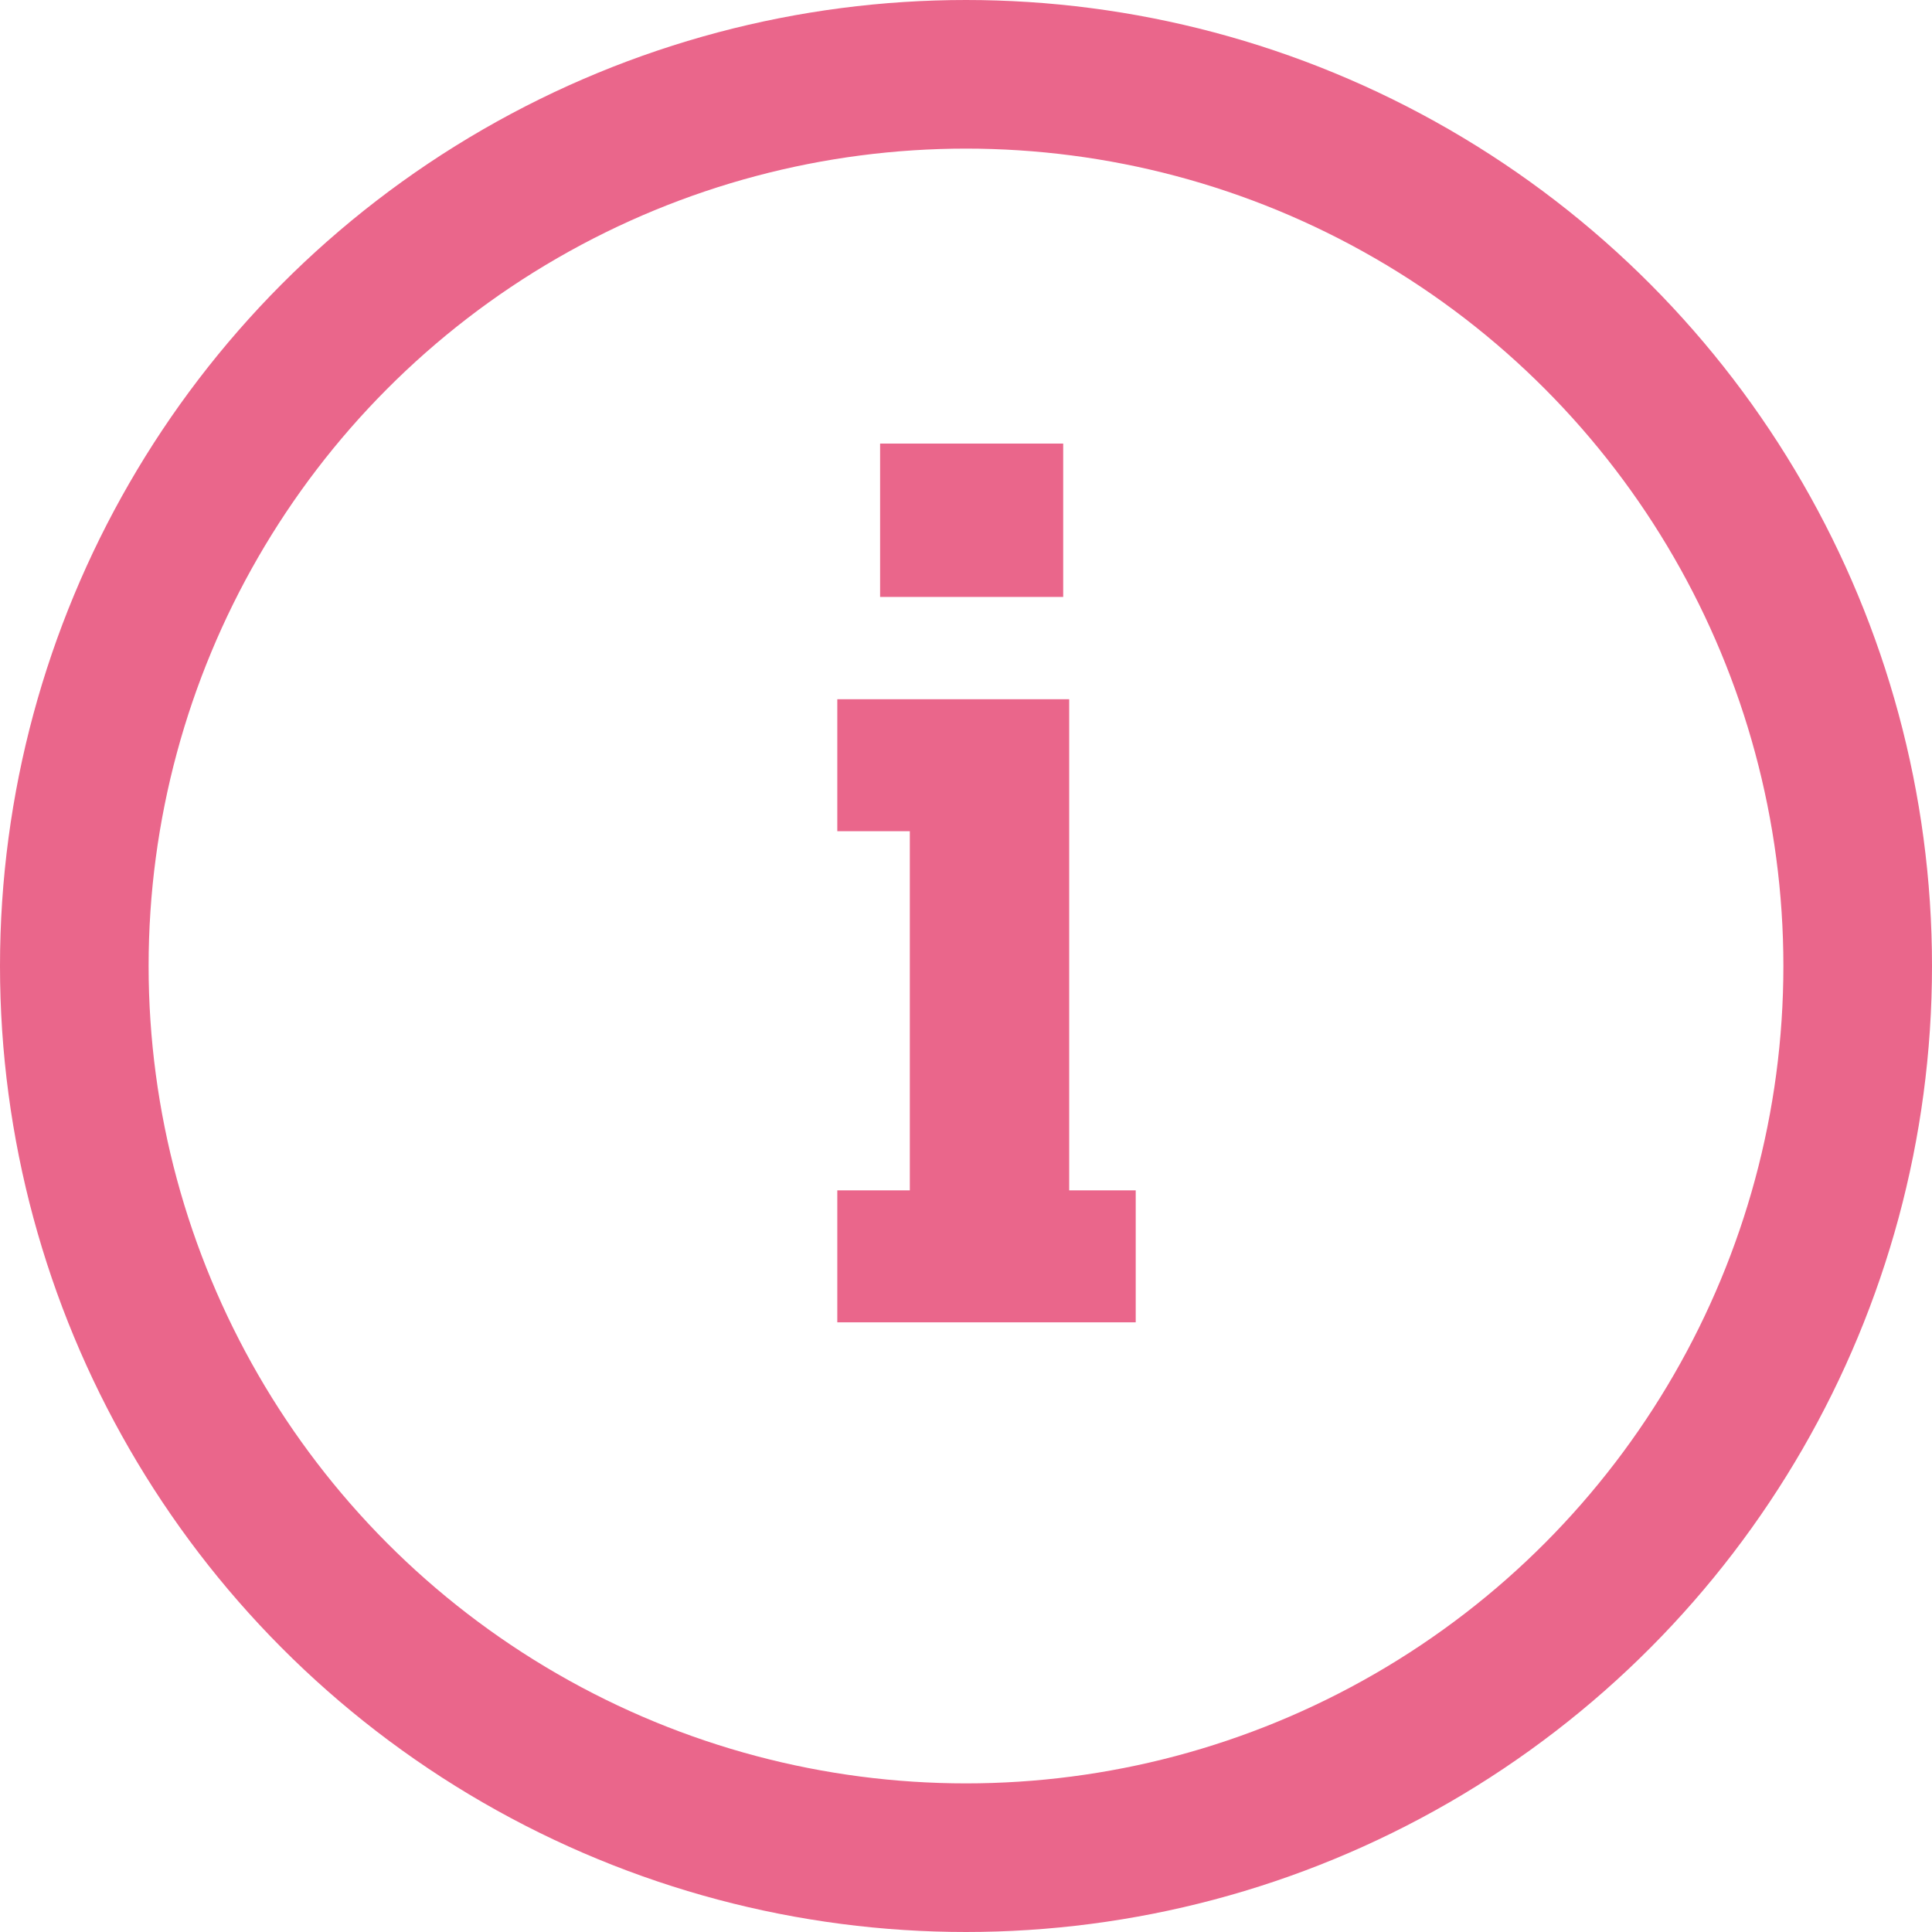 <?xml version="1.0" encoding="UTF-8"?><svg id="_レイヤー_2" xmlns="http://www.w3.org/2000/svg" viewBox="0 0 39 39"><g id="icon"><path d="M21.582,24.029h1.344v2.664h-6.024v-2.664h1.464v-7.25h-1.464v-2.664h4.681v9.914Zm-.12-11.979h-3.696v-3.096h3.696v3.096Z" style="fill:#ea668b;"/><circle cx="19.5" cy="19.5" r="18" style="fill:none; stroke:#ea668b; stroke-miterlimit:10; stroke-width:3px;"/></g></svg>